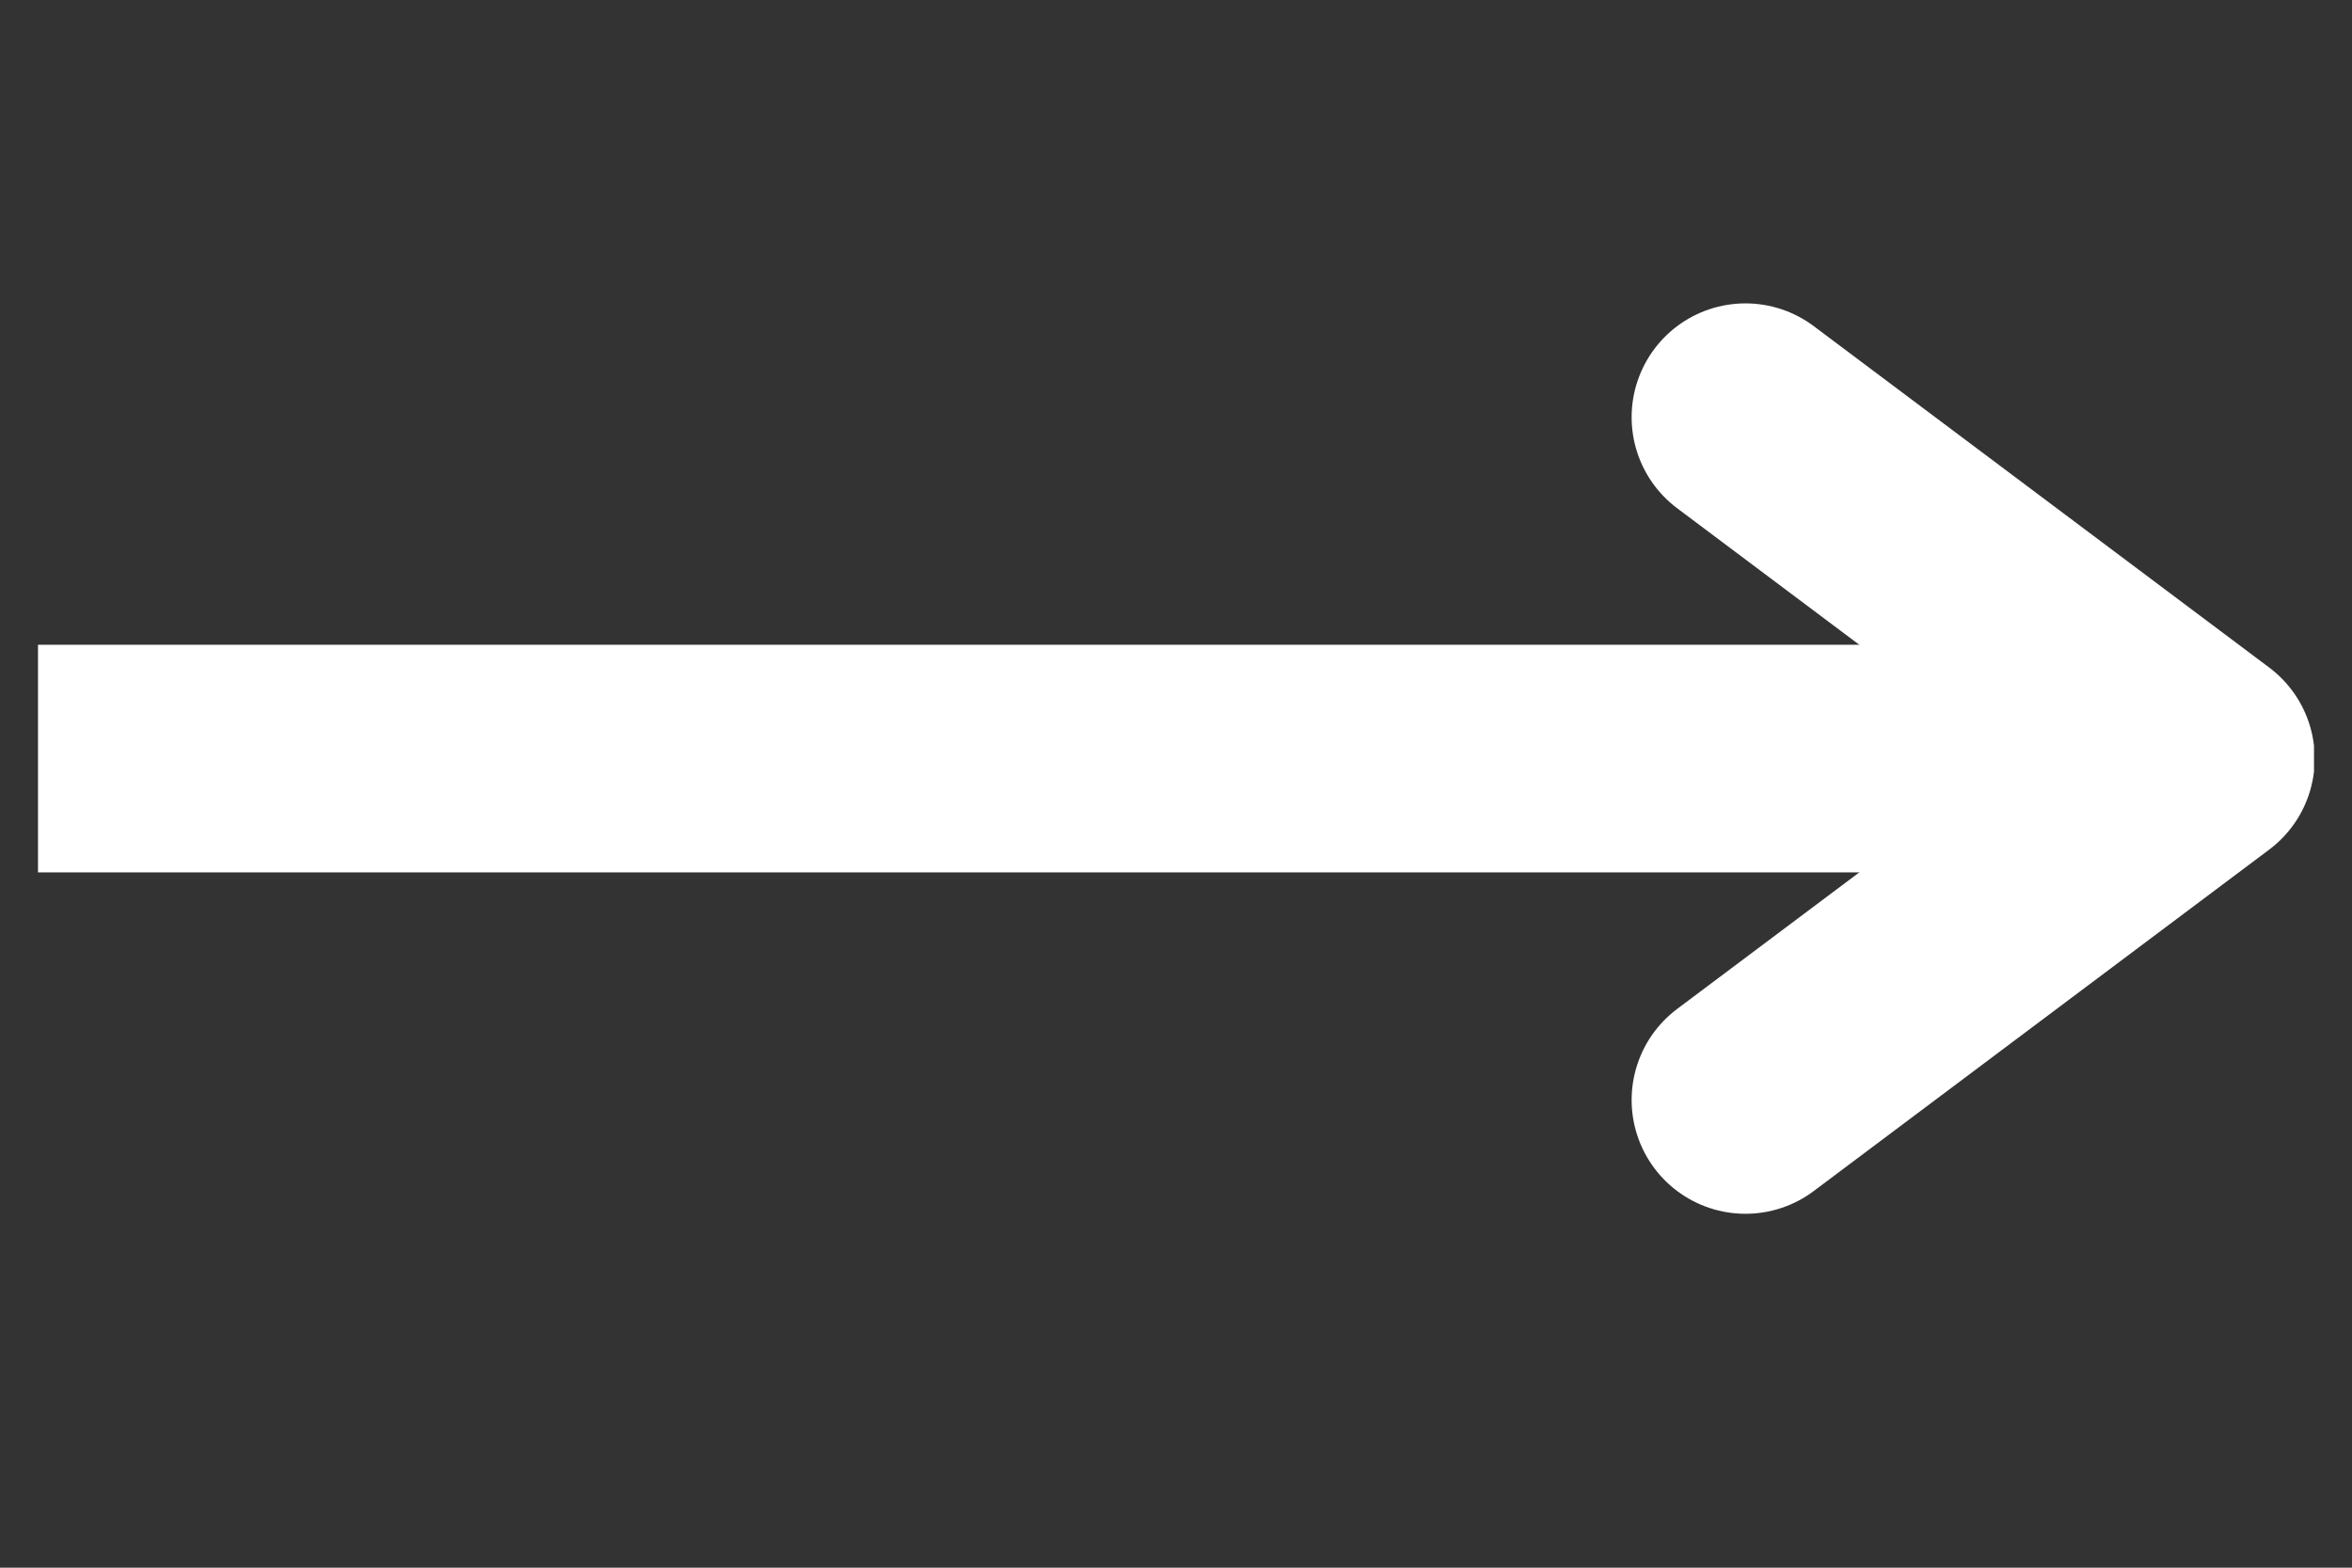 <svg xmlns="http://www.w3.org/2000/svg" xmlns:xlink="http://www.w3.org/1999/xlink" width="60" zoomAndPan="magnify" viewBox="0 0 45 30" height="40" preserveAspectRatio="xMidYMid meet" version="1.0"><rect x="0" y="0" width="45" height="30" fill="#333333" stroke="none"/><defs><clipPath id="394e53d5d8"><path d="M 0.727 12 L 44.273 12 L 44.273 17 L 0.727 17 Z M 0.727 12 " clip-rule="nonzero"/></clipPath><clipPath id="55f64f0727"><path d="M 31 5 L 44.273 5 L 44.273 24 L 31 24 Z M 31 5 " clip-rule="nonzero"/></clipPath></defs><g clip-path="url(#394e53d5d8)"><path stroke-linecap="butt" transform="matrix(0.726, -0, 0, 0.726, 0.726, 12.339)" fill="none" stroke-linejoin="miter" d="M 0.001 2.999 L 57.001 2.999 " stroke="#ffffff" stroke-width="6" stroke-opacity="1" stroke-miterlimit="4"/></g><g clip-path="url(#55f64f0727)"><path stroke-linecap="round" transform="matrix(0.726, -0, 0, 0.726, 0.726, 12.339)" fill="none" stroke-linejoin="round" d="M 44.999 -5.999 L 57.001 2.999 L 44.999 11.998 " stroke="#ffffff" stroke-width="6" stroke-opacity="1" stroke-miterlimit="4"/></g></svg>
